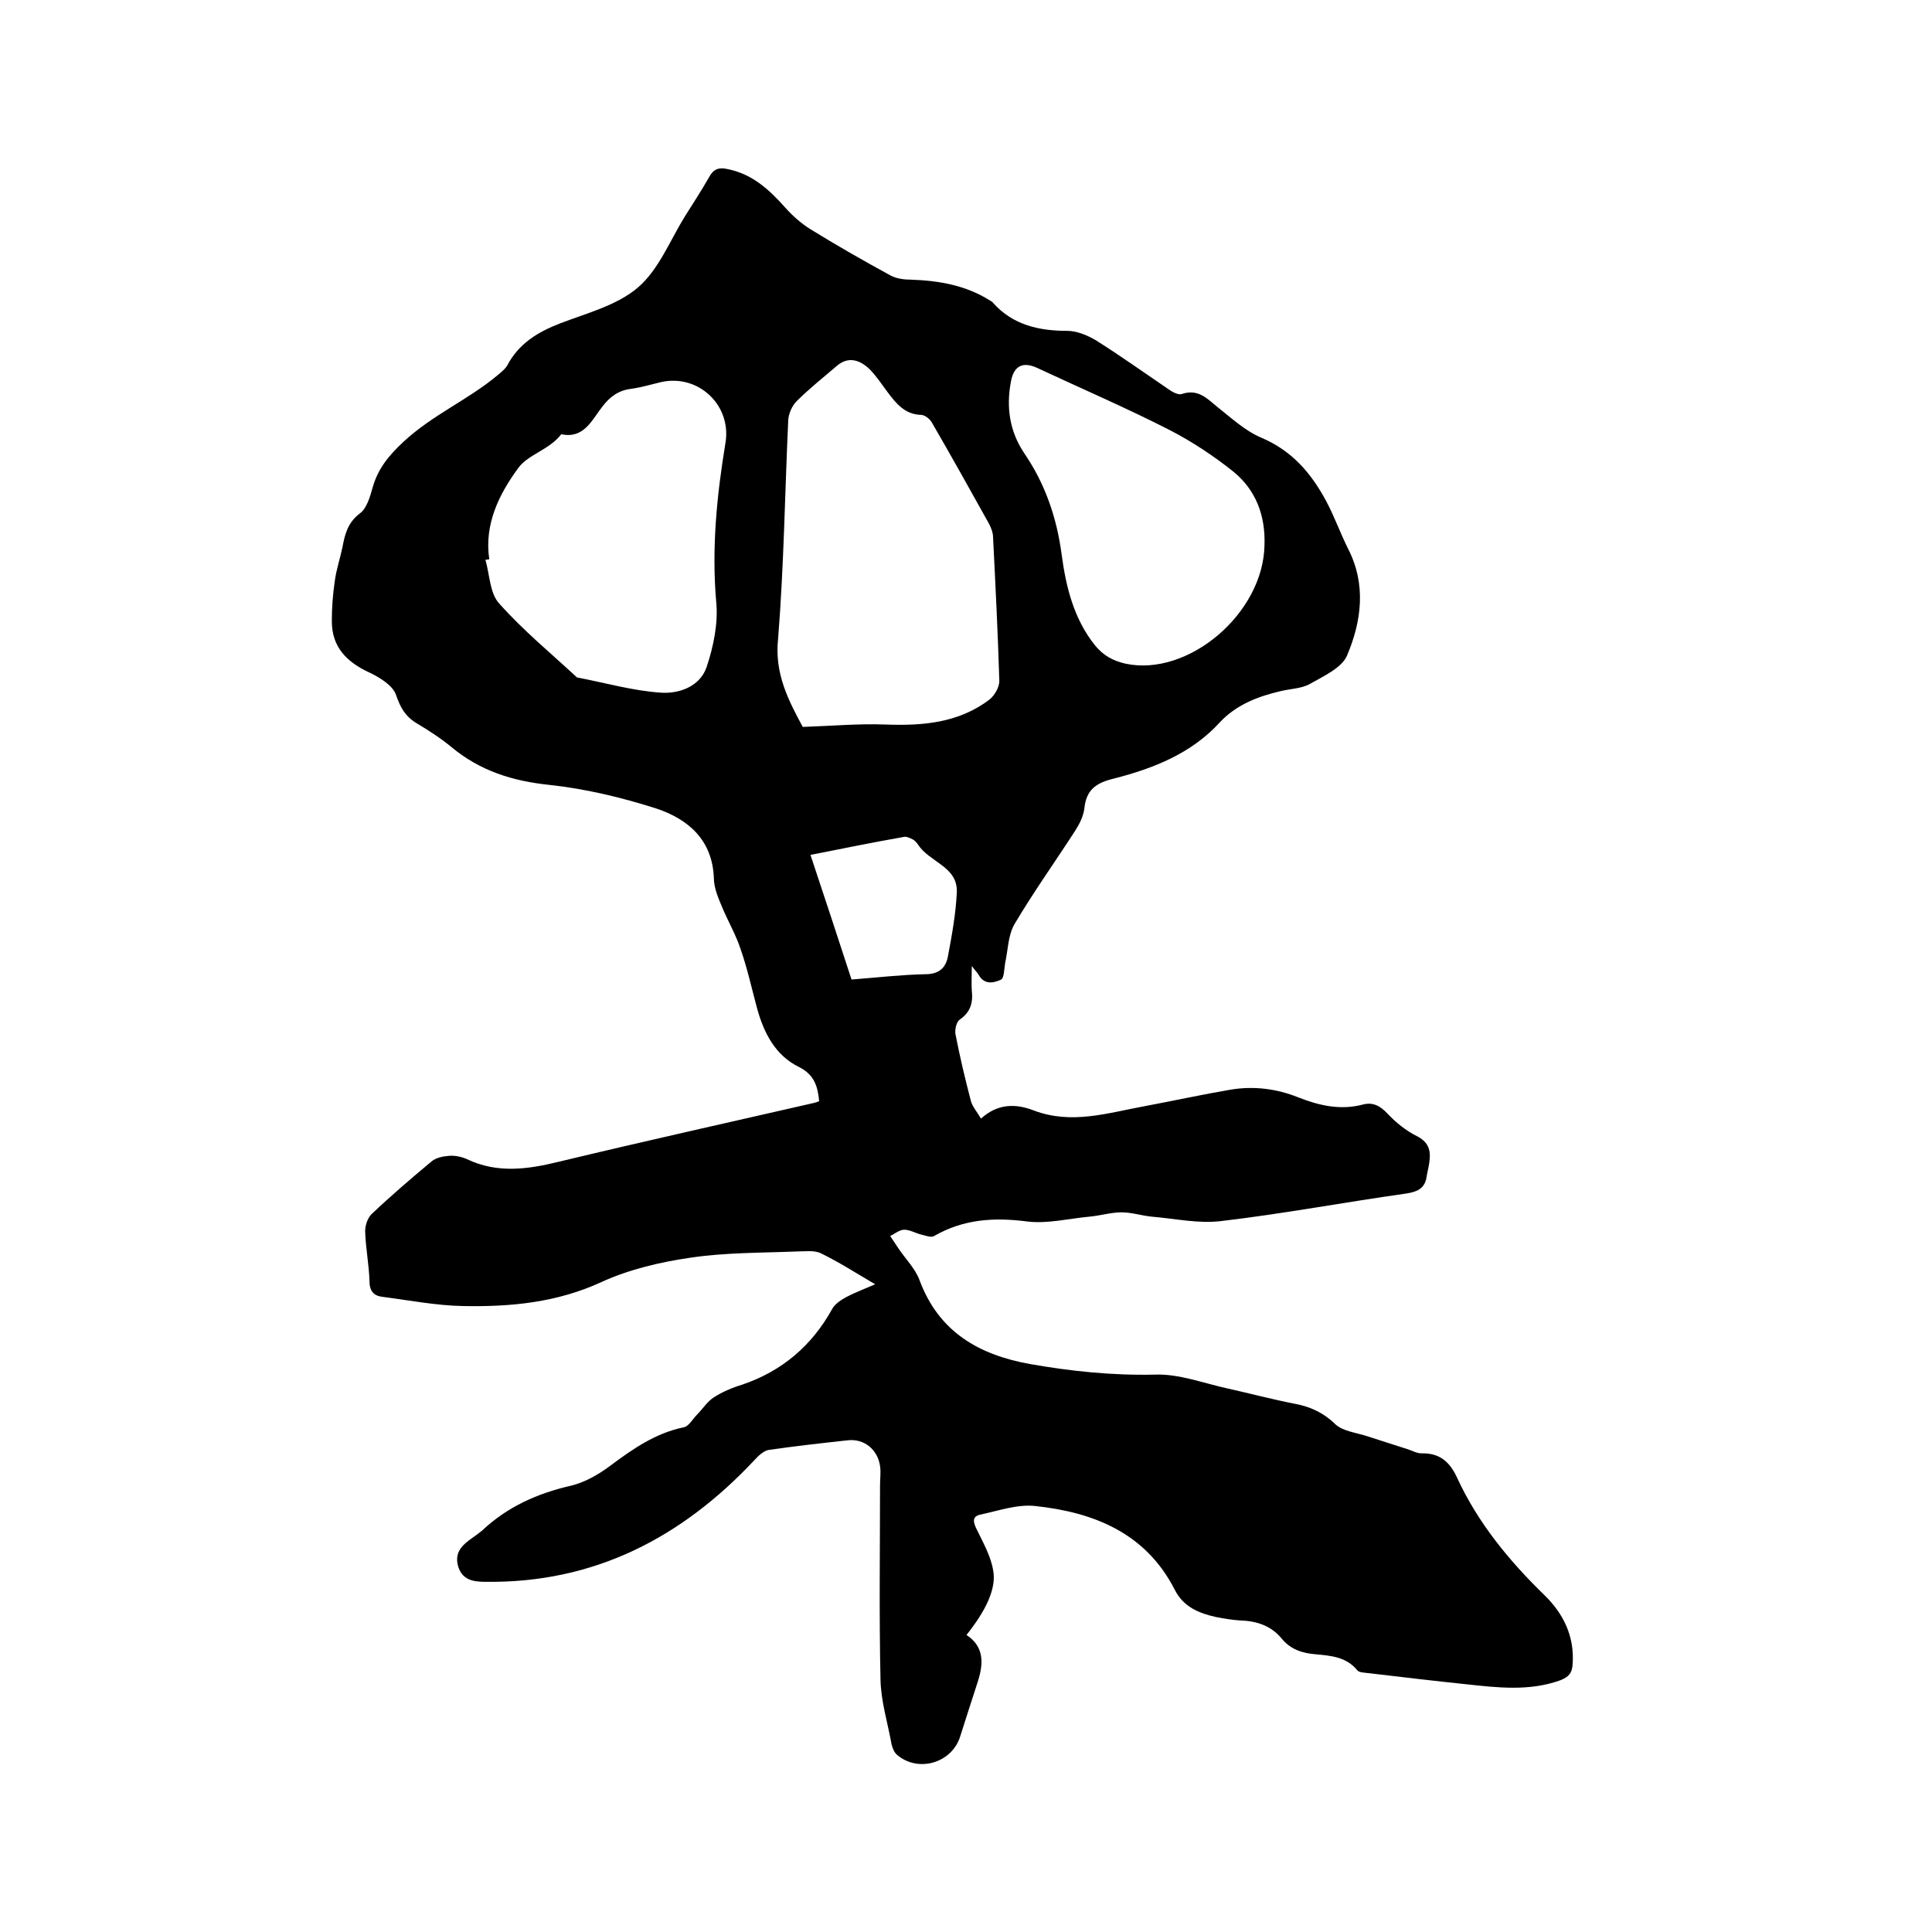 <svg enable-background="new 0 0 400 400" viewBox="0 0 400 400" xmlns="http://www.w3.org/2000/svg"><path d="m200.1 338.5c3.8 2.5 3.5 6.1 2.3 9.8s-2.4 7.4-3.6 11.2c-1.7 5.5-8.7 7.6-13.1 3.8-.6-.5-.9-1.4-1.1-2.1-.8-4.5-2.2-8.9-2.3-13.4-.3-13.4-.1-26.8-.1-40.2 0-1.4.2-2.8 0-4.1-.5-3.4-3.3-5.7-6.7-5.3-5.5.6-10.9 1.2-16.4 2-1 .2-2.1 1.2-2.9 2.1-15.1 16.1-33.2 25.5-55.7 25.2-2.6 0-4.9-.4-5.7-3.4-.7-2.8 1-4.3 3-5.7.7-.5 1.4-1 2-1.5 5.2-4.9 11.4-7.7 18.4-9.3 2.9-.7 5.7-2.3 8.1-4.1 4.7-3.5 9.4-6.8 15.3-8 1-.2 1.8-1.7 2.7-2.6 1.2-1.2 2.1-2.7 3.5-3.6 1.7-1.1 3.8-2 5.8-2.6 8.3-2.8 14.5-8.1 18.7-15.7.6-1.1 1.9-1.9 3-2.5 1.7-.9 3.6-1.6 5.9-2.6-4.1-2.4-7.5-4.6-11.2-6.4-1.4-.7-3.3-.4-4.9-.4-7.4.3-14.9.2-22.2 1.3-6.2.9-12.6 2.4-18.3 5-9.3 4.3-18.9 5.2-28.8 5-5.5-.1-11.1-1.2-16.6-1.9-1.8-.2-2.7-1.2-2.7-3.2-.1-3.5-.8-6.9-.9-10.4 0-1.2.5-2.7 1.3-3.5 4-3.8 8.2-7.4 12.4-10.9.9-.8 2.4-1.1 3.7-1.2 1.2-.1 2.6.2 3.7.7 6.3 3 12.6 2.1 19.1.5 17.5-4.2 35-8.1 52.5-12.1.4-.1.8-.2 1.3-.4-.3-3.1-1-5.5-4.2-7.1-4.9-2.4-7.3-7.1-8.7-12.3-1.1-4.1-2-8.2-3.4-12.2-1-3-2.6-5.7-3.8-8.6-.8-1.9-1.7-4-1.7-6-.3-7.9-5.3-12.2-11.9-14.4-7.2-2.3-14.7-4.1-22.2-4.9-7.6-.8-14.3-2.9-20.2-7.8-2.3-1.9-4.8-3.5-7.3-5-2.3-1.4-3.3-3.2-4.2-5.8-.6-1.9-3.3-3.6-5.4-4.6-4.8-2.2-7.9-5.3-7.9-10.7 0-2.7.2-5.5.6-8.2.3-2.4 1.1-4.7 1.6-7.1.5-2.7 1.1-5.1 3.6-7 1.4-1 2.1-3.4 2.6-5.2 1.1-4 3.3-6.7 6.4-9.6 6-5.6 13.4-8.7 19.5-13.8.7-.6 1.5-1.2 2-2 2.4-4.6 6.4-7 11.1-8.8 5.5-2.1 11.7-3.7 16-7.4s6.6-9.7 9.7-14.7c1.7-2.7 3.4-5.3 5-8.1.9-1.7 2-2.1 3.8-1.7 5.1 1 8.6 4.2 11.9 7.9 1.5 1.7 3.3 3.3 5.2 4.5 5.5 3.4 11.1 6.6 16.8 9.7 1.2.6 2.7.8 4.1.8 5.9.2 11.5 1.2 16.5 4.4.2.1.4.2.5.4 4.1 4.6 9.5 5.8 15.4 5.8 1.9 0 4.1.9 5.8 1.9 5.1 3.2 10 6.7 15 10.1.8.6 2.1 1.3 2.8 1.1 3.4-1.2 5.3.9 7.5 2.7 2.9 2.3 5.7 4.9 9 6.3 6.4 2.7 10.4 7.4 13.5 13.2 1.7 3.2 2.9 6.6 4.5 9.8 3.8 7.4 2.8 15-.2 22.1-1.1 2.6-4.9 4.3-7.7 5.9-1.8 1-4.1 1-6.1 1.5-4.7 1.1-9.1 2.8-12.5 6.4-5.9 6.5-13.8 9.6-22 11.7-3.7.9-5.7 2.3-6.1 6.2-.2 1.6-1 3.2-1.9 4.6-4.2 6.5-8.7 12.8-12.6 19.4-1.3 2.3-1.3 5.3-1.9 8-.2 1.2-.2 3-.8 3.4-1.5.7-3.5 1.2-4.7-1-.2-.4-.6-.7-1.4-1.8 0 2.2-.1 3.7 0 5.1.3 2.5-.3 4.5-2.5 6-.7.5-1 2-.9 2.9.9 4.7 2 9.3 3.2 13.9.3 1.2 1.3 2.3 2.1 3.7 3.5-3.2 7.3-3.1 10.9-1.7 7.9 3 15.4.5 23.1-.9 5.9-1.1 11.8-2.4 17.7-3.4 4.8-.8 9.5-.2 14 1.6 4.3 1.7 8.7 2.7 13.3 1.5 2.2-.6 3.7.3 5.2 1.9 1.7 1.8 3.8 3.5 6 4.6s2.9 2.6 2.7 4.8c-.1 1.2-.4 2.3-.6 3.4-.3 2.5-1.7 3.3-4.2 3.7-12.8 1.8-25.5 4.2-38.3 5.7-4.7.6-9.6-.5-14.4-.9-2.1-.2-4.2-.9-6.3-.9-2.2 0-4.4.7-6.7.9-4.3.4-8.6 1.5-12.8 1-6.9-.9-13.2-.5-19.3 3-.6.4-1.8-.1-2.7-.3-1.2-.3-2.3-1-3.5-1-1 0-2 .9-2.9 1.3.5.8 1.1 1.6 1.6 2.4 1.5 2.3 3.6 4.3 4.5 6.8 4 10.7 12.3 15.4 22.8 17.3 8.5 1.5 17.1 2.4 25.9 2.2 5-.2 10.1 1.8 15.2 2.9 4.5 1 9 2.2 13.6 3.1 3.3.6 6 1.8 8.6 4.3 1.5 1.4 4.2 1.7 6.4 2.4l8.4 2.7c1 .3 2 .9 3 .9 3.8-.1 5.9 1.8 7.4 5.1 4.3 9.3 10.7 17.1 18.1 24.3 3.9 3.8 6.2 8.5 5.8 14.2-.1 1.9-.8 2.7-2.6 3.4-6.4 2.3-13 1.5-19.5.8-6.7-.7-13.5-1.5-20.2-2.3-.8-.1-1.9-.1-2.3-.6-2.3-2.8-5.5-3-8.6-3.3-2.7-.2-5.2-1-7-3.2-2.2-2.7-5.2-3.7-8.6-3.8-1.7-.1-3.4-.4-5-.7-3.6-.8-6.8-2.1-8.6-5.7-6-11.7-16.7-16-28.9-17.3-3.7-.4-7.6 1-11.4 1.8-1.7.4-1.4 1.6-.7 3 1.3 2.7 2.9 5.5 3.4 8.4.8 3.8-1.5 8.5-5.5 13.5zm-33.9-188c6-.2 11.5-.7 17-.5 7.8.3 15.3-.3 21.7-5.2 1-.8 2-2.5 2-3.8-.3-9.9-.8-19.9-1.3-29.8 0-.9-.4-1.9-.8-2.7-3.9-7-7.8-14-11.8-20.9-.4-.8-1.5-1.7-2.3-1.7-3.4-.1-5.2-2.4-7-4.8-1.2-1.6-2.3-3.3-3.7-4.7-2-1.9-4.4-2.7-6.8-.6-2.8 2.4-5.7 4.7-8.3 7.3-.9.9-1.6 2.5-1.7 3.8-.7 15.1-.9 30.3-2.1 45.3-.8 7.3 2.2 12.9 5.1 18.3zm-64.9-34.7c-.3 0-.5.1-.8.1.9 3.1.9 7 2.9 9.1 4.9 5.5 10.6 10.2 16 15.2.1.1.2.1.3.1 5.7 1.1 11.3 2.7 17 3.1 3.8.3 8.2-1.2 9.6-5.3 1.4-4.2 2.4-9 2-13.3-1-11.2.1-22.2 1.9-33.1 1.3-7.8-5.6-14.3-13.3-12.6-2.1.5-4.1 1.1-6.2 1.4-2.6.3-4.4 1.6-6 3.7-2.2 2.8-3.8 6.7-8.5 5.7-2.4 3.2-6.9 4.2-8.9 7-3.9 5.3-7.1 11.6-6 18.9zm160.5-3c.2-6.1-1.8-11.4-6.5-15.2-4-3.2-8.4-6.1-13-8.5-9-4.6-18.3-8.6-27.5-12.9-3-1.4-4.9-.5-5.5 2.8-1 5.3-.3 10.3 2.8 14.9 4.3 6.3 6.7 13.3 7.7 20.9.9 6.7 2.5 13.3 6.9 18.8 1.7 2.1 3.7 3.2 6.3 3.8 13 2.8 28.6-10.4 28.8-24.6zm-94 64.2c2.9 8.7 5.7 17.2 8.5 25.8 5.2-.4 10.3-1 15.3-1.1 3 0 4.3-1.5 4.7-3.9.8-4.3 1.6-8.7 1.8-13.1.2-5.3-5.7-6.2-8-9.8-.3-.4-.7-.9-1.1-1.1-.6-.3-1.4-.7-2-.5-6.3 1.1-12.6 2.4-19.2 3.7z"/></svg>